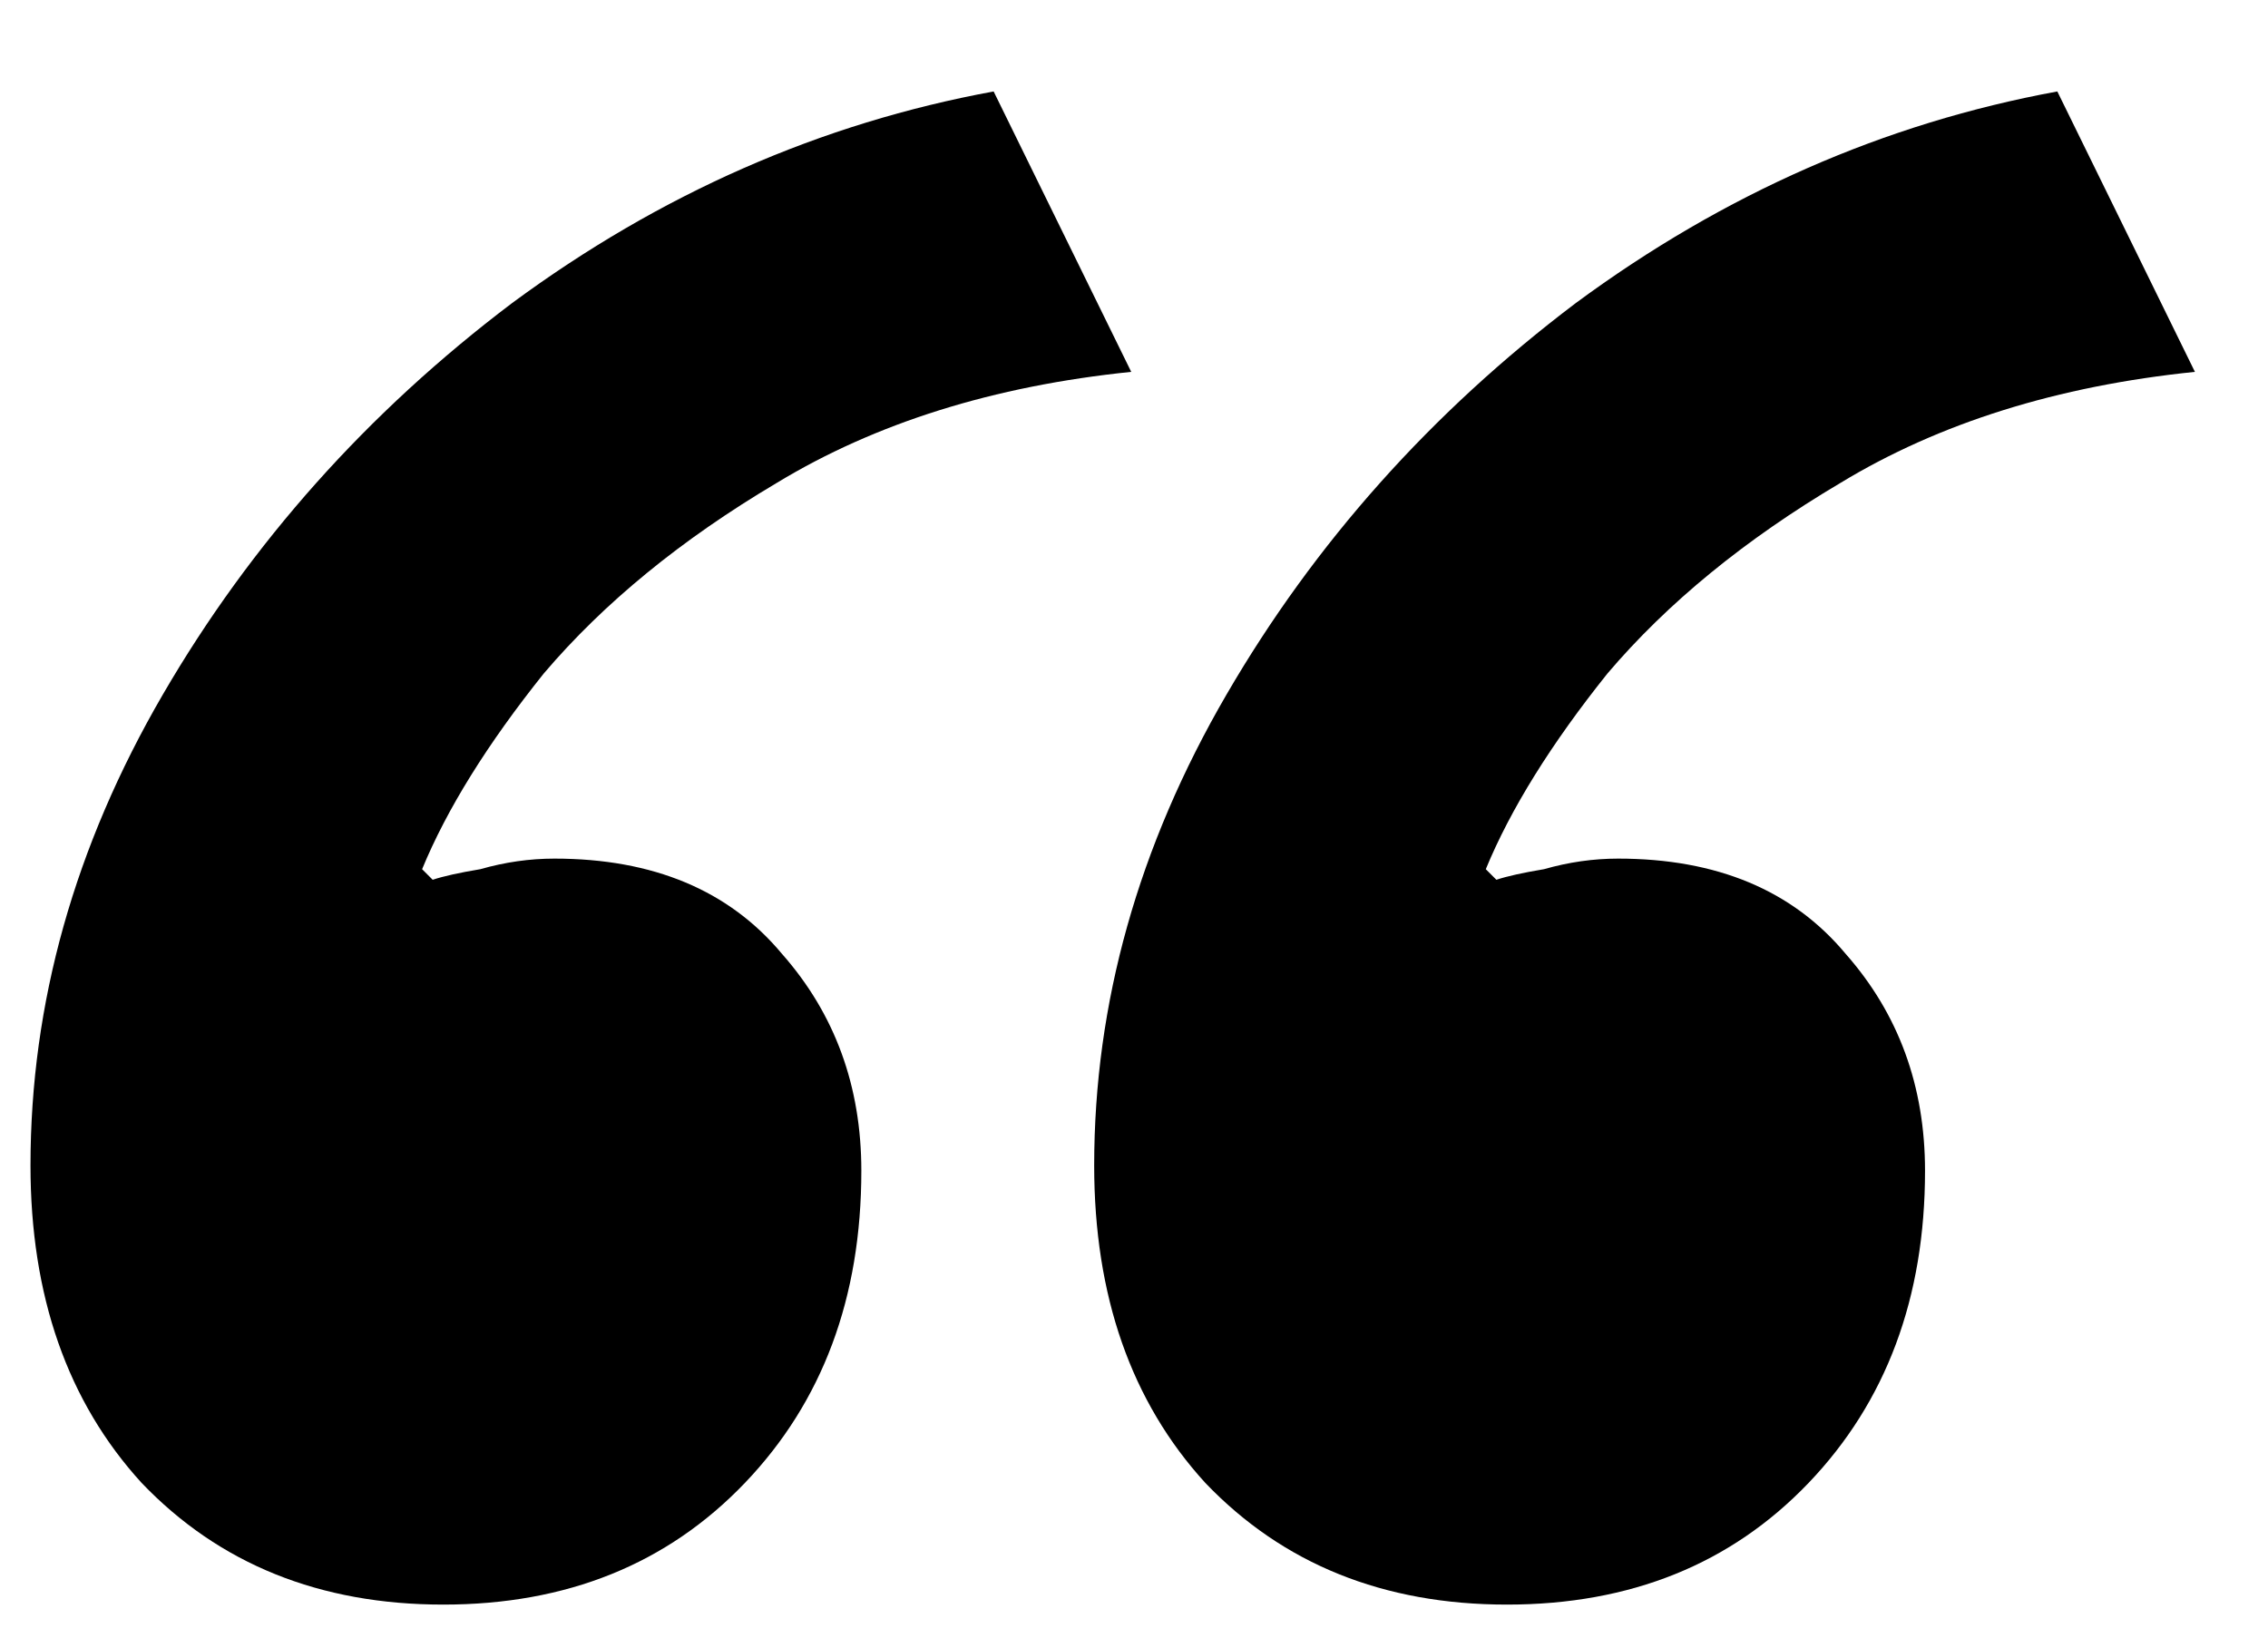 <svg xmlns="http://www.w3.org/2000/svg" width="18" height="13" viewBox="0 0 18 13" fill="none"><path d="M3.518 12.738C2.538 12.738 1.74 12.416 1.124 11.772C0.536 11.128 0.242 10.288 0.242 9.252C0.242 7.964 0.592 6.718 1.292 5.514C1.992 4.31 2.916 3.274 4.064 2.406C5.24 1.538 6.514 0.978 7.886 0.726L8.978 2.952C7.886 3.064 6.948 3.358 6.164 3.834C5.408 4.282 4.792 4.786 4.316 5.346C3.868 5.906 3.546 6.424 3.35 6.9L3.434 6.984C3.518 6.956 3.644 6.928 3.812 6.9C4.008 6.844 4.204 6.816 4.4 6.816C5.184 6.816 5.786 7.068 6.206 7.572C6.626 8.048 6.836 8.622 6.836 9.294C6.836 10.302 6.528 11.128 5.912 11.772C5.296 12.416 4.498 12.738 3.518 12.738ZM11.96 12.738C10.98 12.738 10.182 12.416 9.566 11.772C8.978 11.128 8.684 10.288 8.684 9.252C8.684 7.964 9.034 6.718 9.734 5.514C10.434 4.31 11.358 3.274 12.506 2.406C13.682 1.538 14.956 0.978 16.328 0.726L17.42 2.952C16.328 3.064 15.39 3.358 14.606 3.834C13.85 4.282 13.234 4.786 12.758 5.346C12.31 5.906 11.988 6.424 11.792 6.9L11.876 6.984C11.96 6.956 12.086 6.928 12.254 6.9C12.45 6.844 12.646 6.816 12.842 6.816C13.626 6.816 14.228 7.068 14.648 7.572C15.068 8.048 15.278 8.622 15.278 9.294C15.278 10.302 14.97 11.128 14.354 11.772C13.738 12.416 12.94 12.738 11.96 12.738Z" fill="black"></path></svg>